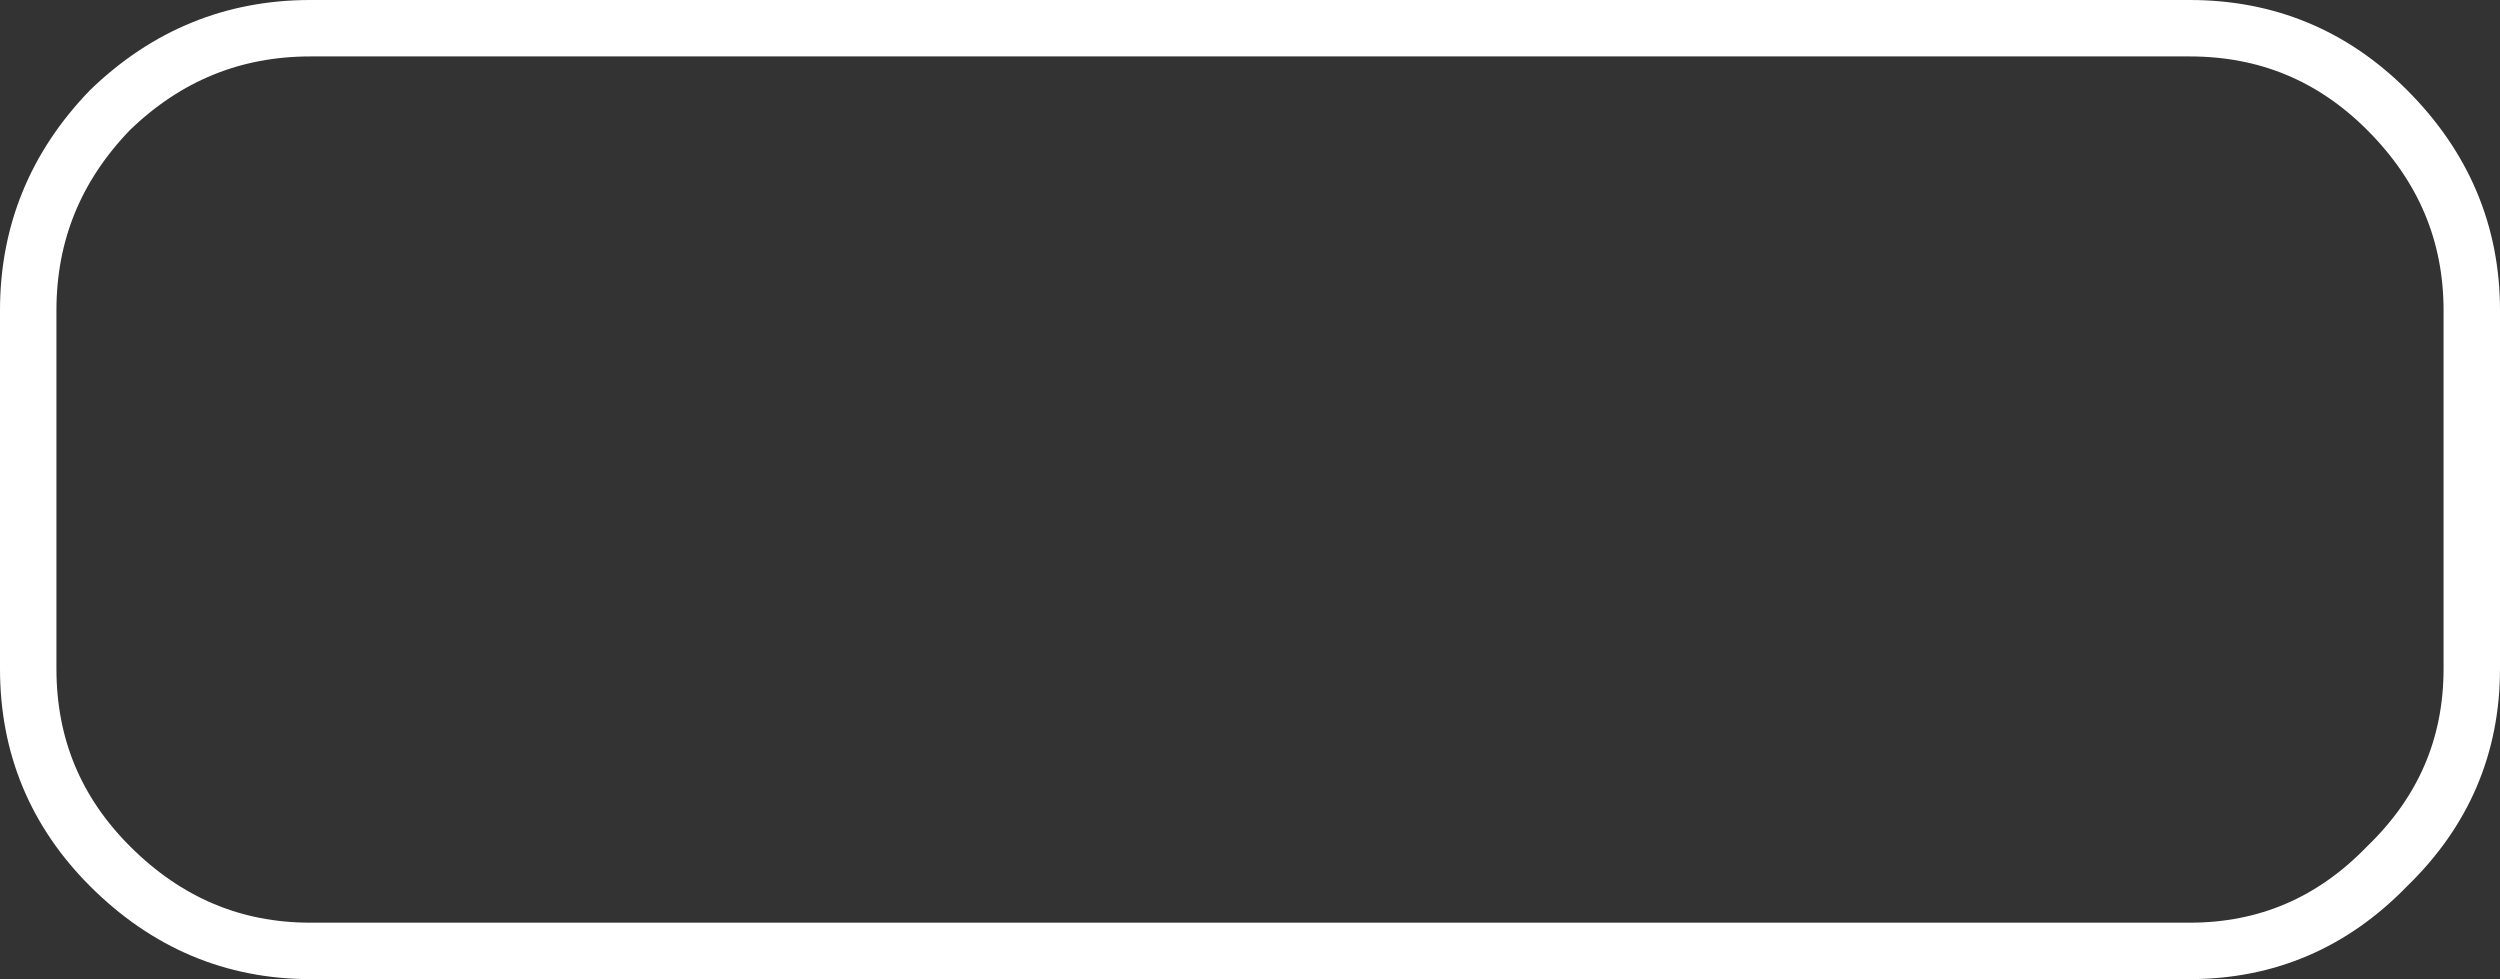 <?xml version="1.0" encoding="UTF-8" standalone="no"?>
<svg xmlns:xlink="http://www.w3.org/1999/xlink" height="17.35px" width="44.3px" xmlns="http://www.w3.org/2000/svg">
  <rect width="100%" height="100%" fill="#333333" stroke="none"/>
  <g transform="matrix(1.0, 0.0, 0.0, 1.0, -41.95, -131.85)">
    <path d="M43.9 147.2 Q45.4 148.7 47.45 148.7 L80.75 148.7 Q82.8 148.7 84.25 147.2 85.75 145.75 85.75 143.7 L85.75 137.35 Q85.75 135.3 84.25 133.8 82.8 132.35 80.75 132.35 L47.45 132.35 Q45.4 132.35 43.9 133.8 42.45 135.3 42.45 137.35 L42.45 143.7 Q42.45 145.75 43.9 147.2 Z" fill="none" stroke="#ffffff" stroke-linecap="round" stroke-linejoin="round" stroke-width="1.0"/>
  </g>
</svg>

